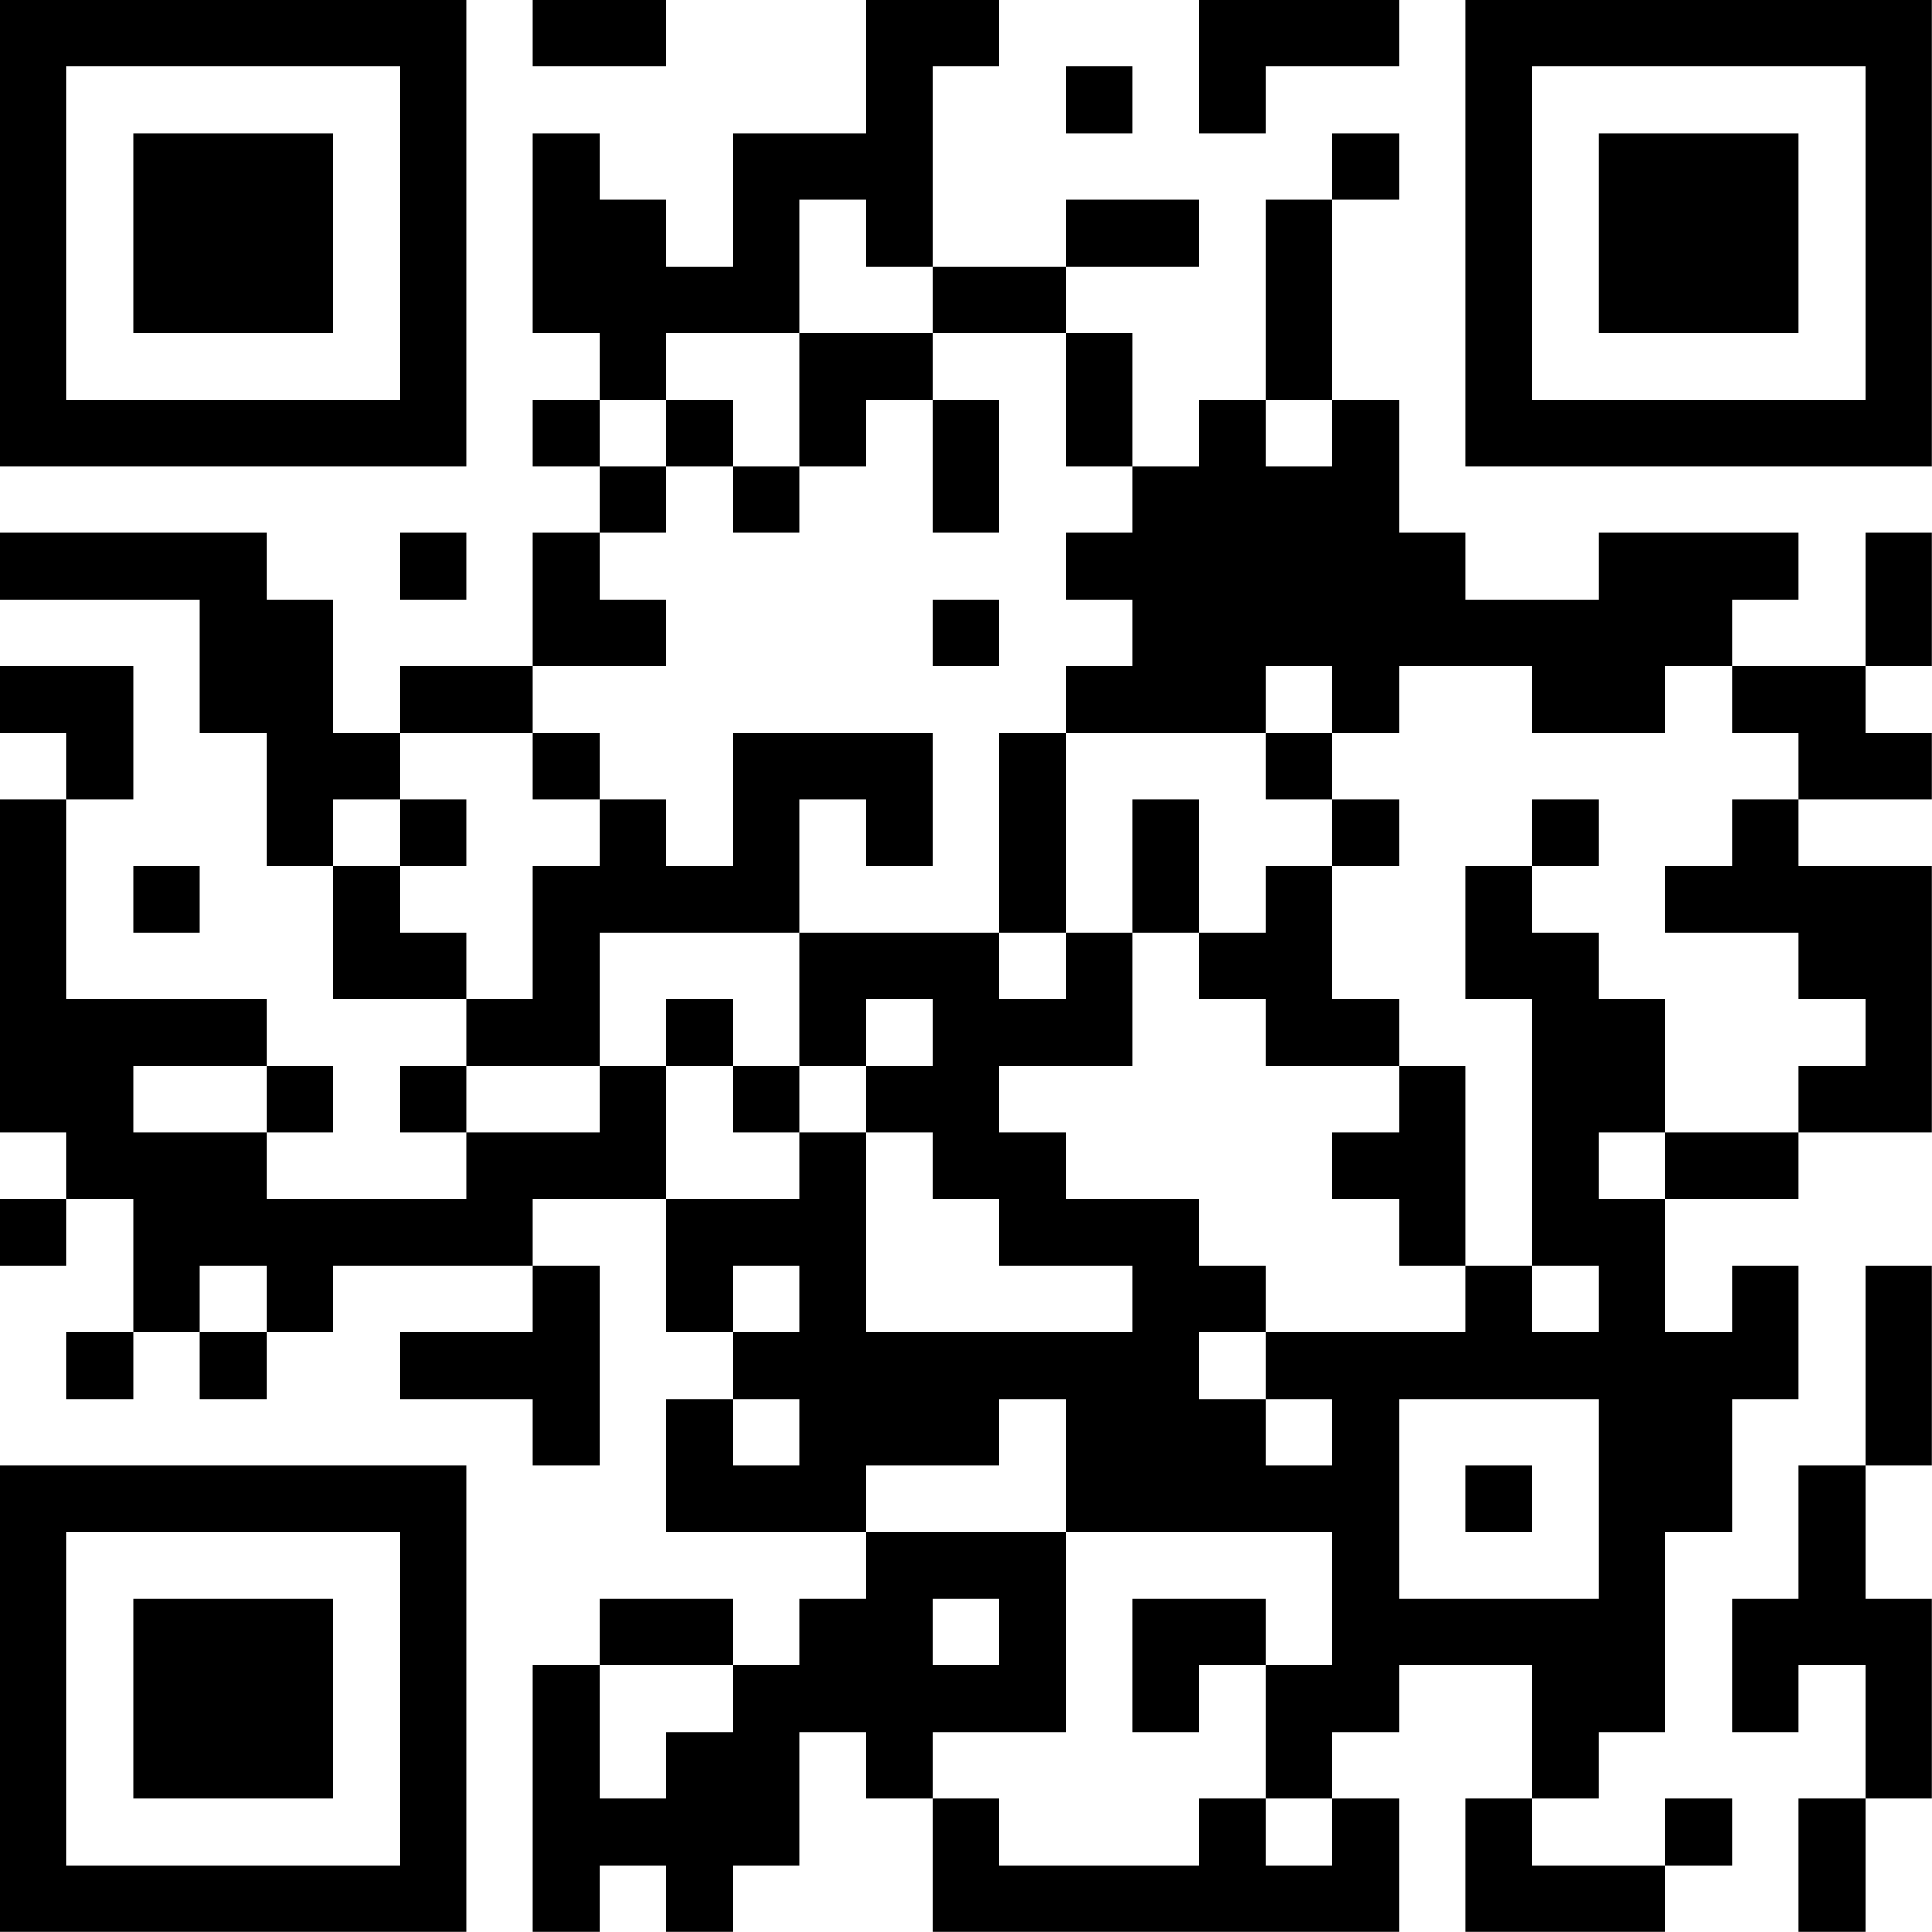 <?xml version="1.0" encoding="UTF-8"?>
<svg xmlns="http://www.w3.org/2000/svg" version="1.1" width="100" height="100" viewBox="0 0 100 100"><rect x="0" y="0" width="100" height="100" fill="#ffffff"/><g transform="scale(3.448)"><g transform="translate(0,0)"><path fill-rule="evenodd" d="M8 0L8 1L10 1L10 0ZM13 0L13 2L11 2L11 4L10 4L10 3L9 3L9 2L8 2L8 5L9 5L9 6L8 6L8 7L9 7L9 8L8 8L8 10L6 10L6 11L5 11L5 9L4 9L4 8L0 8L0 9L3 9L3 11L4 11L4 13L5 13L5 15L7 15L7 16L6 16L6 17L7 17L7 18L4 18L4 17L5 17L5 16L4 16L4 15L1 15L1 12L2 12L2 10L0 10L0 11L1 11L1 12L0 12L0 17L1 17L1 18L0 18L0 19L1 19L1 18L2 18L2 20L1 20L1 21L2 21L2 20L3 20L3 21L4 21L4 20L5 20L5 19L8 19L8 20L6 20L6 21L8 21L8 22L9 22L9 19L8 19L8 18L10 18L10 20L11 20L11 21L10 21L10 23L13 23L13 24L12 24L12 25L11 25L11 24L9 24L9 25L8 25L8 29L9 29L9 28L10 28L10 29L11 29L11 28L12 28L12 26L13 26L13 27L14 27L14 29L21 29L21 27L20 27L20 26L21 26L21 25L23 25L23 27L22 27L22 29L25 29L25 28L26 28L26 27L25 27L25 28L23 28L23 27L24 27L24 26L25 26L25 23L26 23L26 21L27 21L27 19L26 19L26 20L25 20L25 18L27 18L27 17L29 17L29 13L27 13L27 12L29 12L29 11L28 11L28 10L29 10L29 8L28 8L28 10L26 10L26 9L27 9L27 8L24 8L24 9L22 9L22 8L21 8L21 6L20 6L20 3L21 3L21 2L20 2L20 3L19 3L19 6L18 6L18 7L17 7L17 5L16 5L16 4L18 4L18 3L16 3L16 4L14 4L14 1L15 1L15 0ZM18 0L18 2L19 2L19 1L21 1L21 0ZM16 1L16 2L17 2L17 1ZM12 3L12 5L10 5L10 6L9 6L9 7L10 7L10 8L9 8L9 9L10 9L10 10L8 10L8 11L6 11L6 12L5 12L5 13L6 13L6 14L7 14L7 15L8 15L8 13L9 13L9 12L10 12L10 13L11 13L11 11L14 11L14 13L13 13L13 12L12 12L12 14L9 14L9 16L7 16L7 17L9 17L9 16L10 16L10 18L12 18L12 17L13 17L13 20L17 20L17 19L15 19L15 18L14 18L14 17L13 17L13 16L14 16L14 15L13 15L13 16L12 16L12 14L15 14L15 15L16 15L16 14L17 14L17 16L15 16L15 17L16 17L16 18L18 18L18 19L19 19L19 20L18 20L18 21L19 21L19 22L20 22L20 21L19 21L19 20L22 20L22 19L23 19L23 20L24 20L24 19L23 19L23 15L22 15L22 13L23 13L23 14L24 14L24 15L25 15L25 17L24 17L24 18L25 18L25 17L27 17L27 16L28 16L28 15L27 15L27 14L25 14L25 13L26 13L26 12L27 12L27 11L26 11L26 10L25 10L25 11L23 11L23 10L21 10L21 11L20 11L20 10L19 10L19 11L16 11L16 10L17 10L17 9L16 9L16 8L17 8L17 7L16 7L16 5L14 5L14 4L13 4L13 3ZM12 5L12 7L11 7L11 6L10 6L10 7L11 7L11 8L12 8L12 7L13 7L13 6L14 6L14 8L15 8L15 6L14 6L14 5ZM19 6L19 7L20 7L20 6ZM6 8L6 9L7 9L7 8ZM14 9L14 10L15 10L15 9ZM8 11L8 12L9 12L9 11ZM15 11L15 14L16 14L16 11ZM19 11L19 12L20 12L20 13L19 13L19 14L18 14L18 12L17 12L17 14L18 14L18 15L19 15L19 16L21 16L21 17L20 17L20 18L21 18L21 19L22 19L22 16L21 16L21 15L20 15L20 13L21 13L21 12L20 12L20 11ZM6 12L6 13L7 13L7 12ZM23 12L23 13L24 13L24 12ZM2 13L2 14L3 14L3 13ZM10 15L10 16L11 16L11 17L12 17L12 16L11 16L11 15ZM2 16L2 17L4 17L4 16ZM3 19L3 20L4 20L4 19ZM11 19L11 20L12 20L12 19ZM28 19L28 22L27 22L27 24L26 24L26 26L27 26L27 25L28 25L28 27L27 27L27 29L28 29L28 27L29 27L29 24L28 24L28 22L29 22L29 19ZM11 21L11 22L12 22L12 21ZM15 21L15 22L13 22L13 23L16 23L16 26L14 26L14 27L15 27L15 28L18 28L18 27L19 27L19 28L20 28L20 27L19 27L19 25L20 25L20 23L16 23L16 21ZM21 21L21 24L24 24L24 21ZM22 22L22 23L23 23L23 22ZM14 24L14 25L15 25L15 24ZM17 24L17 26L18 26L18 25L19 25L19 24ZM9 25L9 27L10 27L10 26L11 26L11 25ZM0 0L0 7L7 7L7 0ZM1 1L1 6L6 6L6 1ZM2 2L2 5L5 5L5 2ZM22 0L22 7L29 7L29 0ZM23 1L23 6L28 6L28 1ZM24 2L24 5L27 5L27 2ZM0 22L0 29L7 29L7 22ZM1 23L1 28L6 28L6 23ZM2 24L2 27L5 27L5 24Z" fill="#000000"/></g></g></svg>
